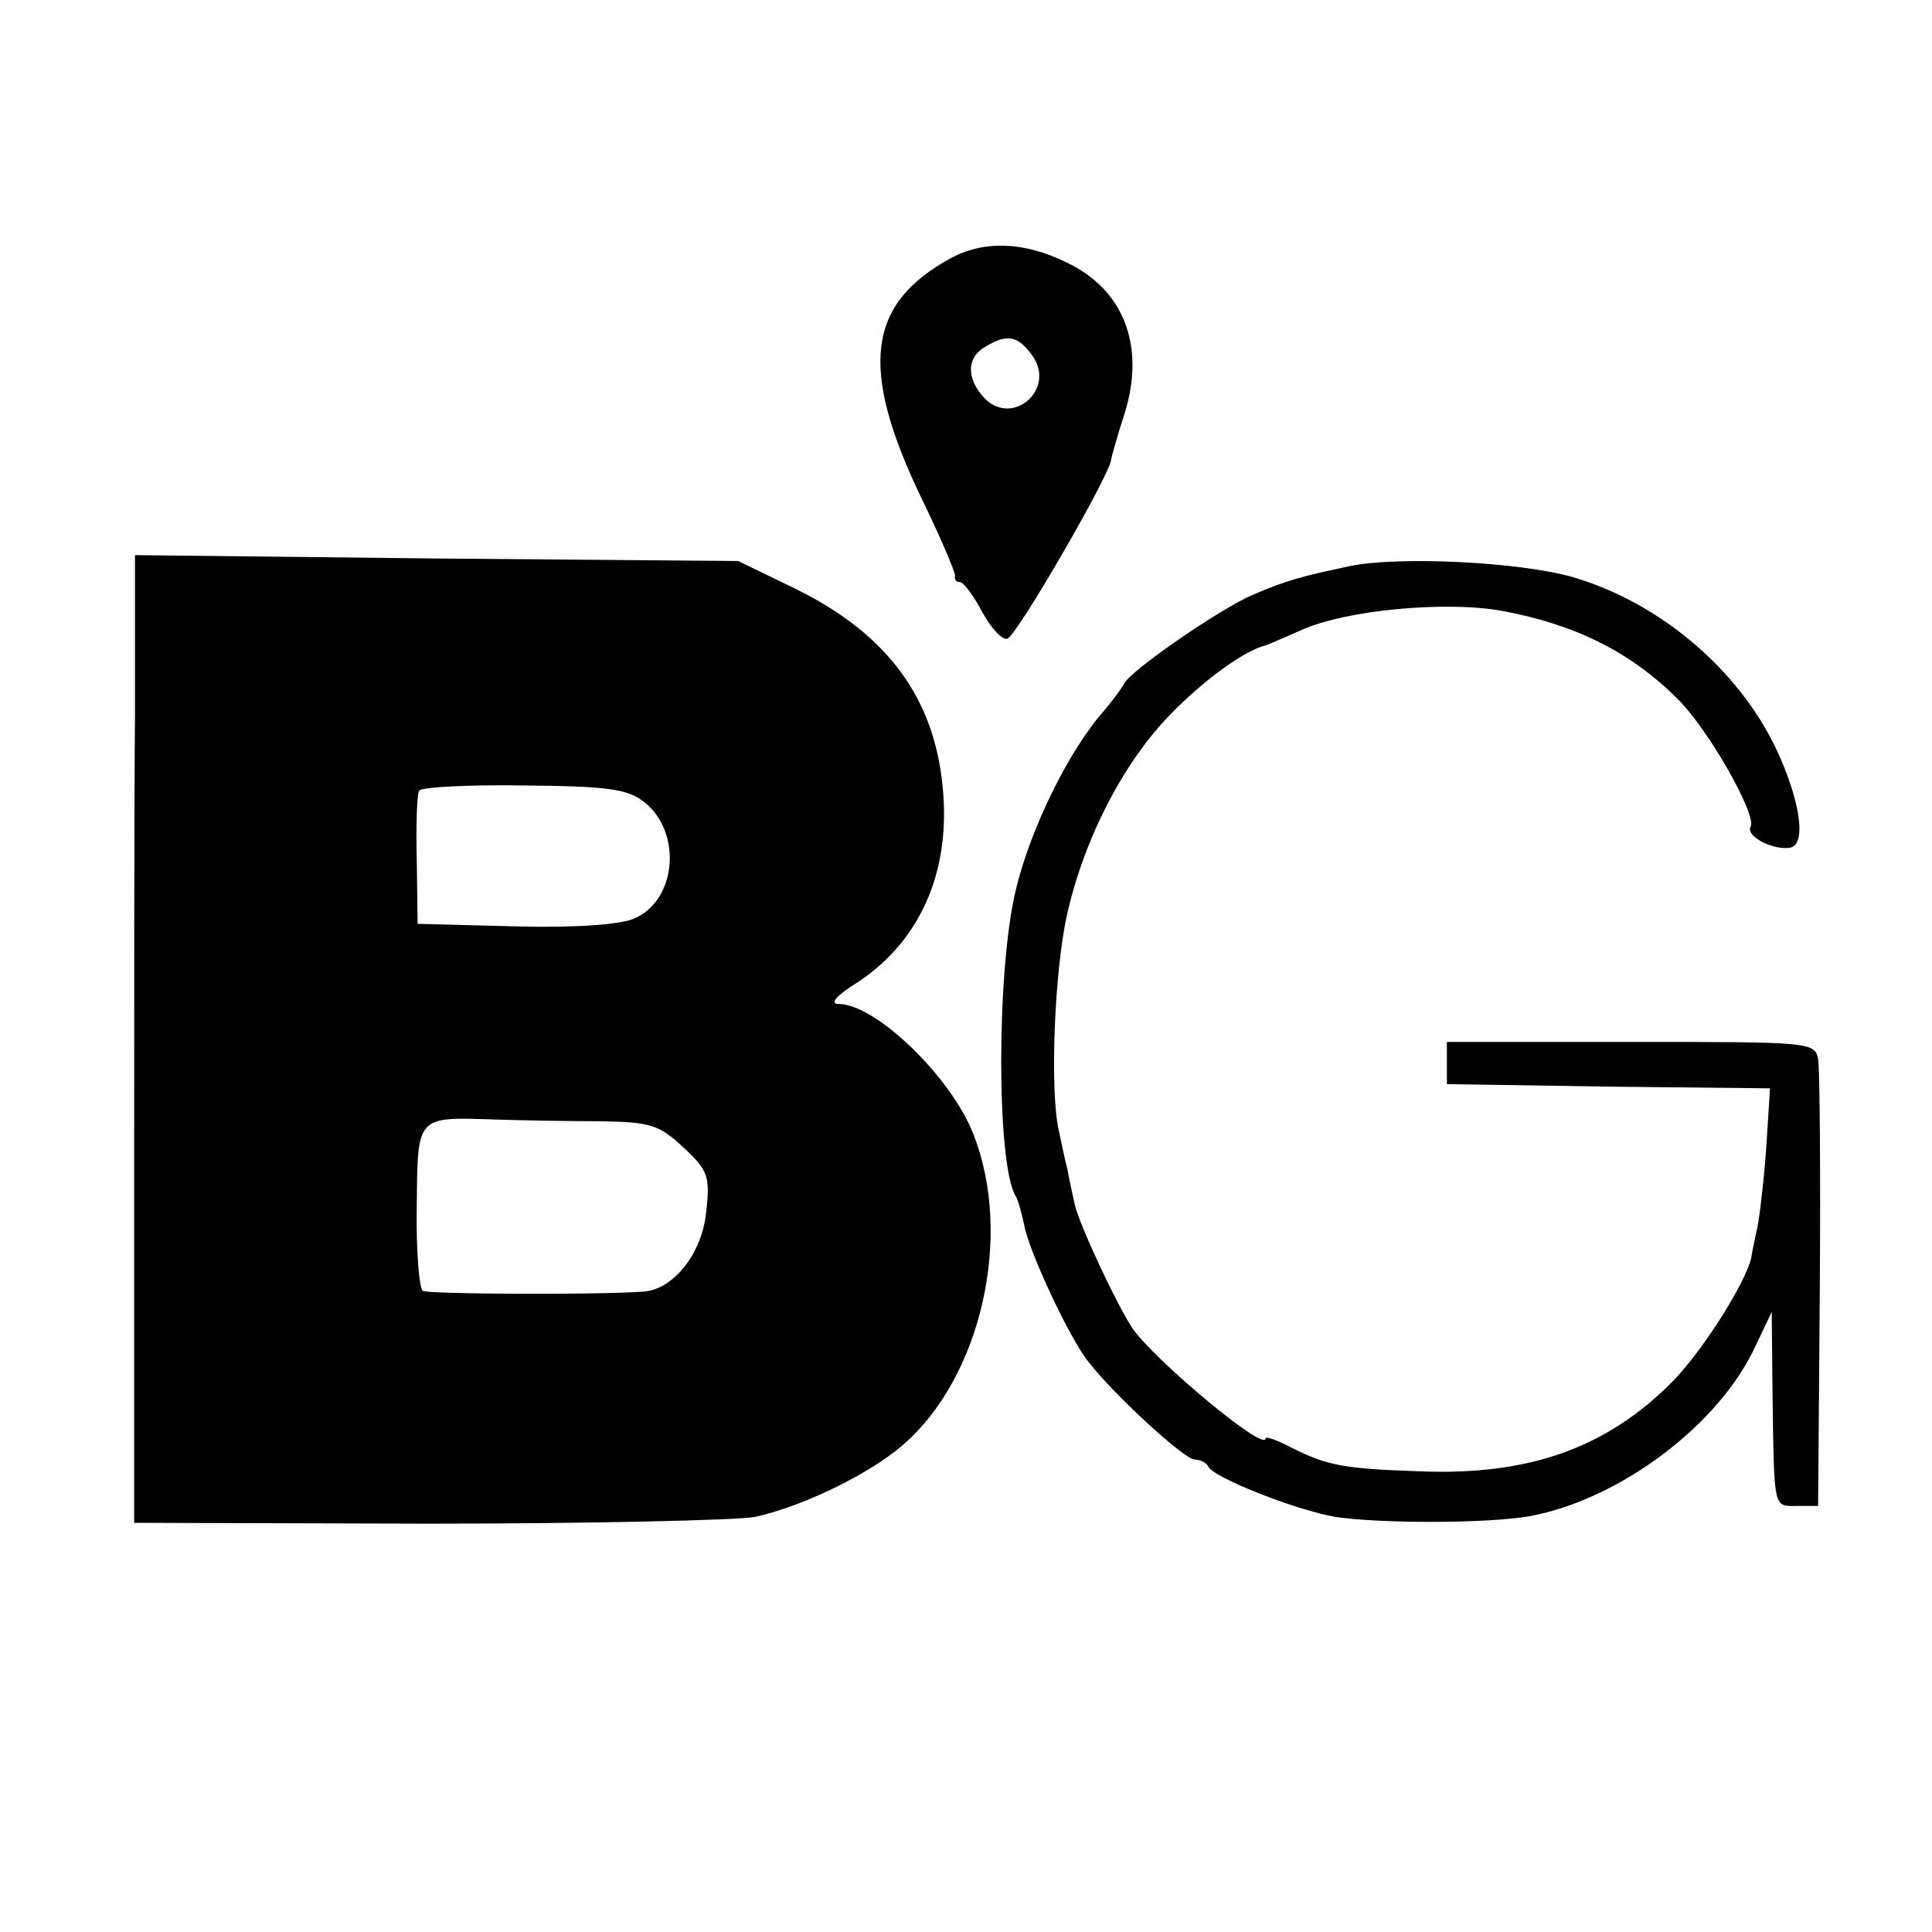 <?xml version="1.0" standalone="no"?>
<!DOCTYPE svg PUBLIC "-//W3C//DTD SVG 20010904//EN"
 "http://www.w3.org/TR/2001/REC-SVG-20010904/DTD/svg10.dtd">
<svg version="1.0" xmlns="http://www.w3.org/2000/svg"
 width="229pt" height="229pt" viewBox="0 0 229 229"
 preserveAspectRatio="xMidYMid meet">
<g transform="translate(0,229) scale(0.1,-0.1)"
fill="#000000" stroke="none">
<path d="M1127 1984 c-99 -54 -109 -130 -35 -284 23 -47 40 -88 40 -92 -1 -5
1 -8 6 -8 4 0 16 -16 26 -35 11 -20 24 -34 30 -32 11 3 121 193 123 212 1 6 8
30 16 55 25 80 -1 147 -69 179 -51 25 -98 26 -137 5z m97 -116 c28 -40 -25
-85 -58 -49 -21 23 -20 48 2 60 26 16 39 13 56 -11z"/>
<path d="M160 1443 c-1 -103 -1 -361 -1 -573 l0 -385 348 -1 c191 0 366 4 388
8 58 13 136 51 176 86 92 80 130 247 83 367 -26 68 -116 155 -160 155 -11 0
-3 10 23 26 77 51 113 138 99 243 -13 100 -69 172 -173 223 l-68 33 -357 3
-358 4 0 -189z m604 -104 c45 -36 38 -117 -13 -138 -16 -7 -72 -11 -141 -9
l-115 3 -1 75 c-1 41 0 79 3 83 3 4 58 7 124 6 100 -1 123 -4 143 -20z m-53
-378 c60 -1 70 -4 99 -31 29 -27 32 -34 27 -77 -5 -49 -39 -92 -75 -94 -58 -4
-255 -3 -261 1 -4 3 -8 48 -7 100 1 109 -1 106 94 103 31 -1 87 -2 123 -2z"/>
<path d="M1600 1619 c-56 -12 -73 -16 -115 -34 -38 -16 -147 -91 -153 -106 -2
-4 -12 -18 -23 -31 -42 -47 -88 -141 -105 -213 -23 -95 -23 -326 0 -363 3 -5
7 -20 10 -34 5 -30 54 -135 76 -162 31 -40 114 -116 126 -116 7 0 14 -4 16 -8
5 -13 104 -52 151 -60 53 -8 180 -8 231 1 106 20 224 108 267 202 l19 40 1
-100 c2 -136 1 -130 29 -130 l25 0 2 255 c1 140 0 264 -2 275 -4 20 -12 20
-222 20 l-218 0 0 -25 0 -25 192 -3 191 -2 -4 -63 c-2 -34 -7 -78 -10 -97 -4
-19 -8 -37 -8 -40 -6 -29 -58 -112 -95 -149 -77 -77 -168 -110 -297 -105 -92
3 -111 7 -153 28 -17 9 -31 14 -31 11 0 -17 -132 93 -158 131 -20 31 -62 121
-68 146 -3 13 -7 32 -9 43 -3 11 -7 31 -10 45 -11 49 -5 191 10 257 21 92 68
181 123 237 39 40 87 75 112 81 3 1 22 9 42 18 53 24 171 35 238 23 87 -16
153 -49 208 -104 37 -36 95 -139 87 -152 -6 -10 23 -27 45 -25 22 1 15 54 -15
118 -45 94 -138 173 -241 203 -63 18 -206 25 -264 13z"/>
</g>
</svg>
